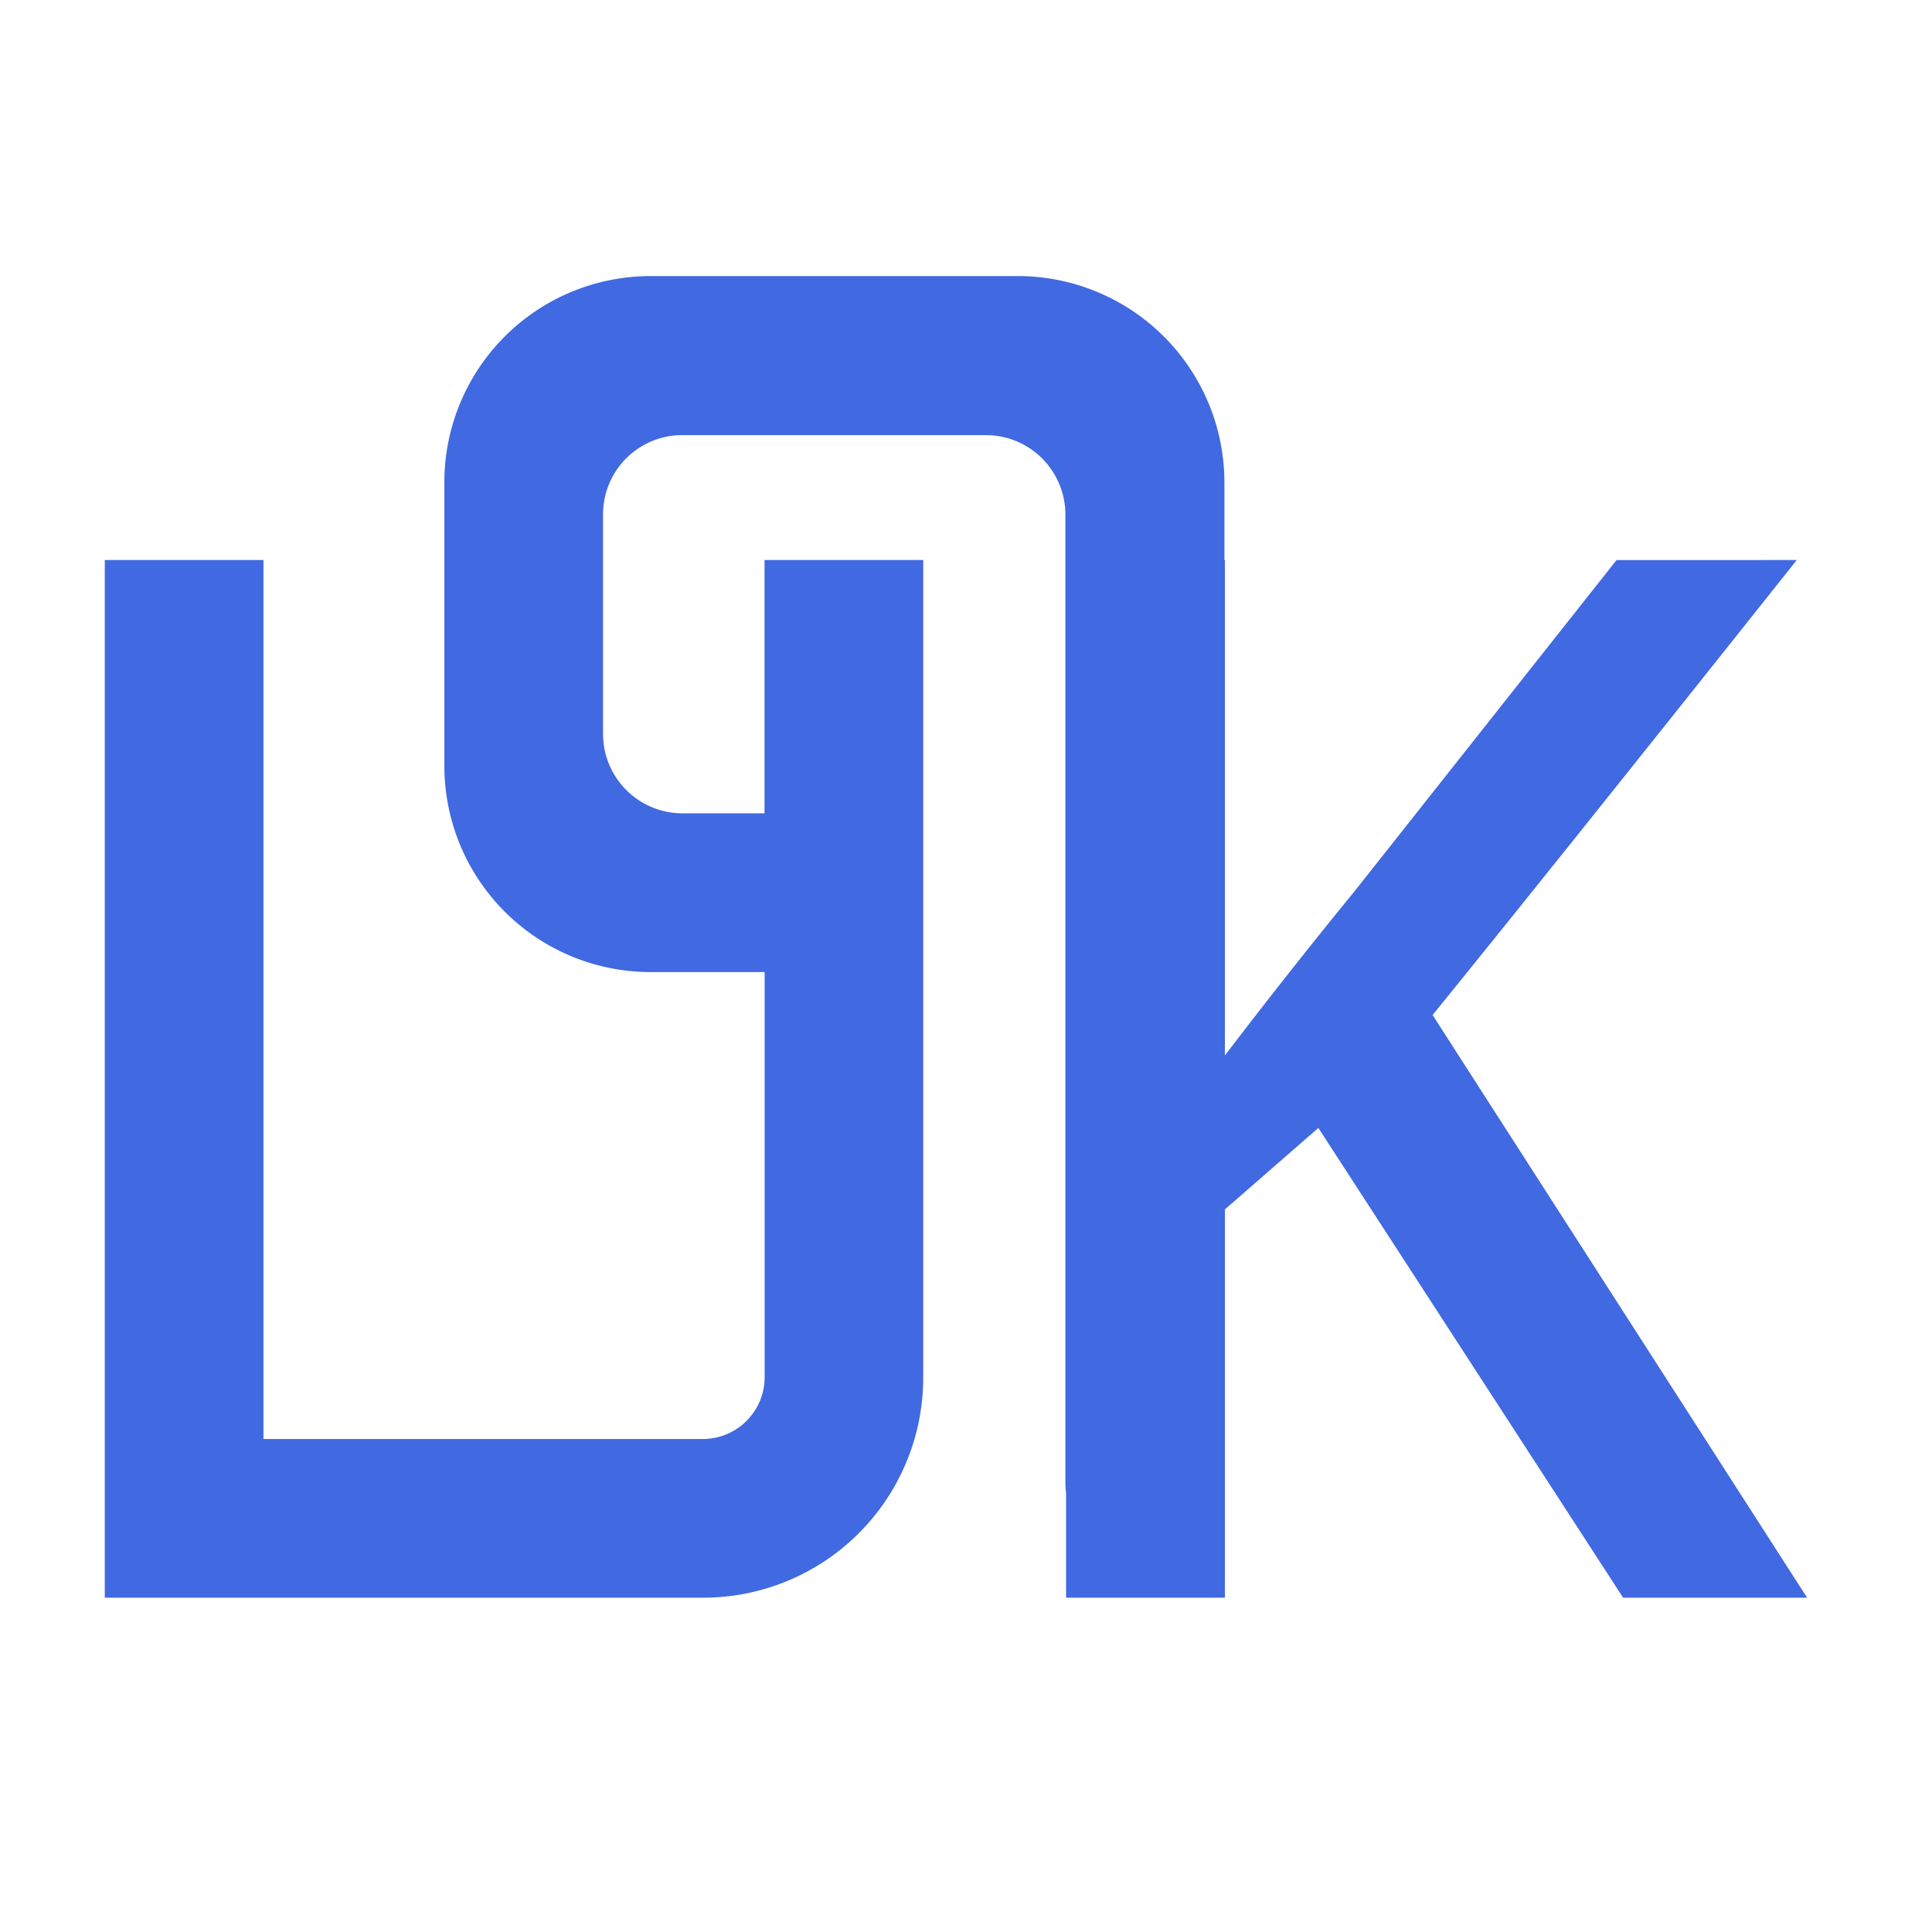 <svg id="Layer_1" data-name="Layer 1" xmlns="http://www.w3.org/2000/svg" viewBox="0 0 500 500"><defs><style>.cls-1{fill:#4169E1;}</style></defs><title>pk-04</title><path class="cls-1" d="M467.68,413.48H420.06L341.19,291.91,317,313V413.48H275.9v-27a24.34,24.34,0,0,1-.18-2.64V133.19a20.57,20.57,0,0,0-20.58-20.58H176.55a20.48,20.48,0,0,0-20.48,20.49V190a20.55,20.55,0,0,0,20.48,20.49h21.31V144.94h41.07v211.6A56.94,56.94,0,0,1,182,413.48H27.12V144.94H68.19V372.41h113.7a16,16,0,0,0,16-16V251.57h-29.5A53.36,53.36,0,0,1,115,198.21v-73.4a53.37,53.37,0,0,1,53.36-53.36h95.07a53.46,53.46,0,0,1,53.45,53.36v20.13H317V273.15c11.2-14.66,22.4-28.86,33.51-42.43l67.85-85.78H465q-65.7,82.64-94.25,117.74Z"/></svg>